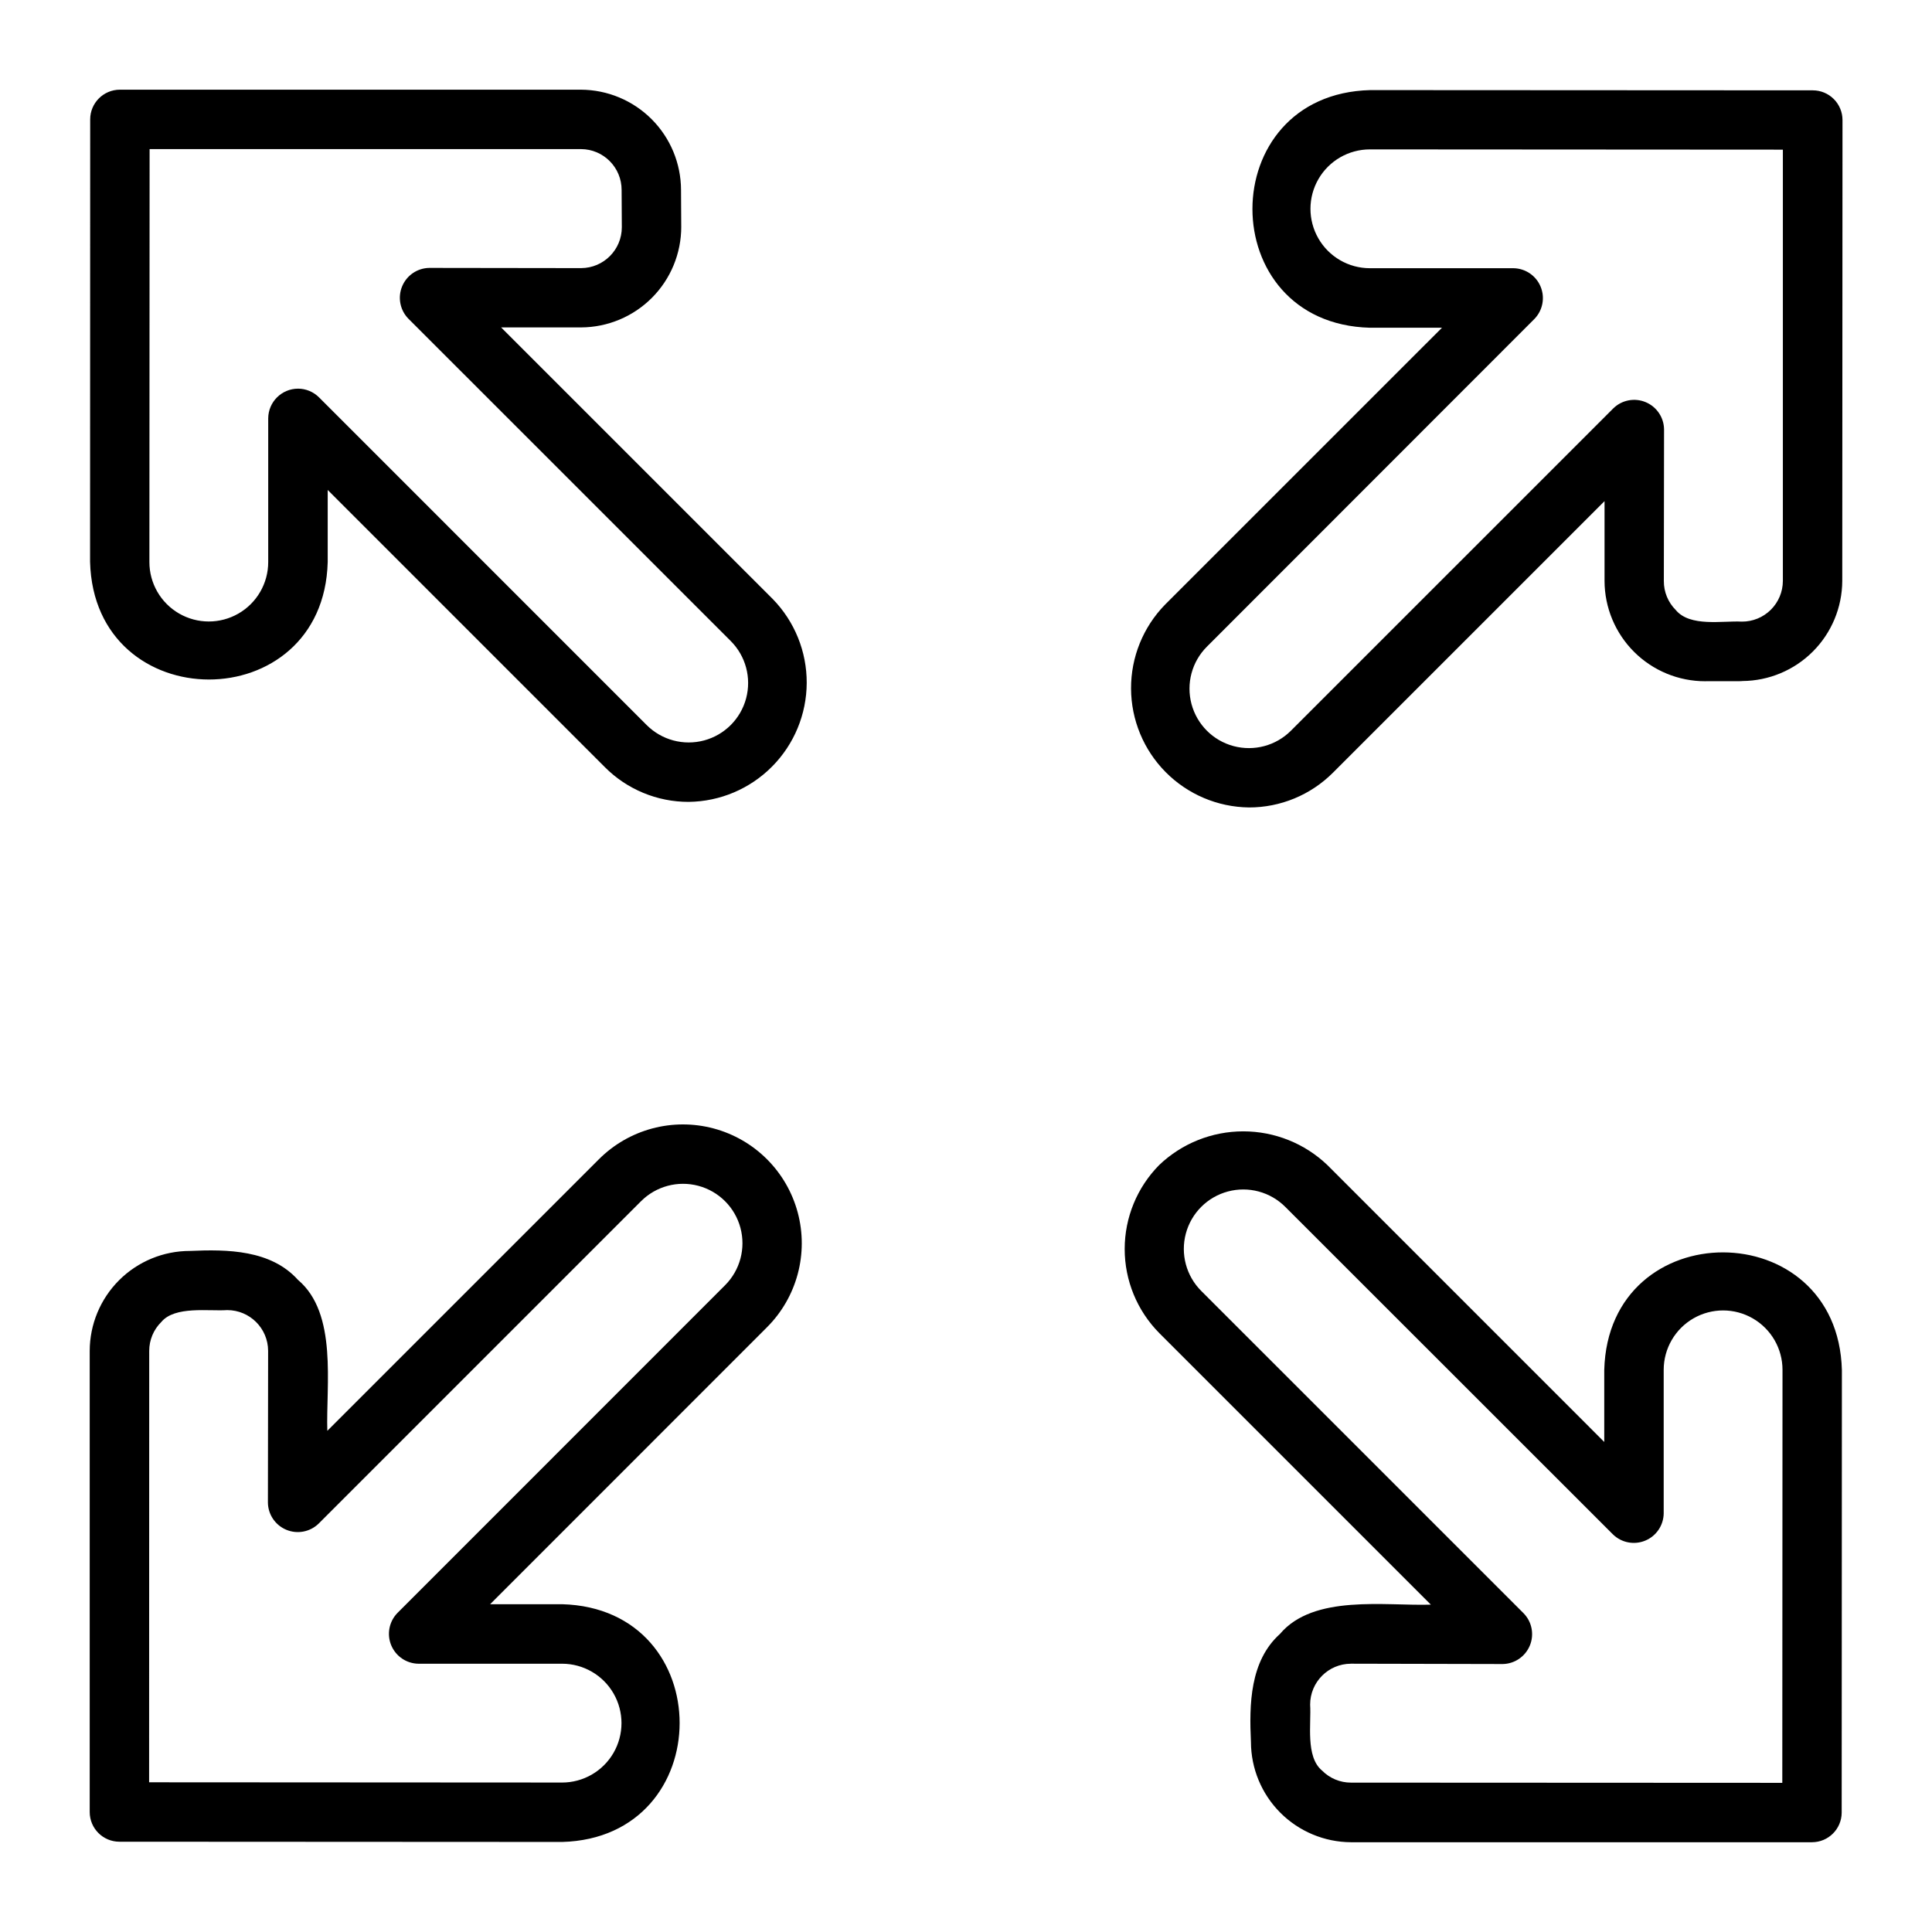 <?xml version="1.0" encoding="UTF-8"?>
<!-- Uploaded to: ICON Repo, www.iconrepo.com, Generator: ICON Repo Mixer Tools -->
<svg fill="#000000" width="800px" height="800px" version="1.1" viewBox="144 144 512 512" xmlns="http://www.w3.org/2000/svg">
 <path d="m474.97 357.98c-8.301-0.105-16.223-3.469-22.066-9.367-5.84-5.894-9.133-13.848-9.164-22.148s3.203-16.277 9-22.219l73.398-73.391h-19.082c-41.555-1.086-41.523-61.914 0.062-62.977l117.29 0.062c2.09 0 4.09 0.832 5.566 2.309 1.477 1.477 2.305 3.477 2.305 5.566l-0.062 122.15c-0.035 7.004-2.824 13.715-7.769 18.676-4.945 4.961-11.645 7.777-18.648 7.836-0.055 0.125-9.816 0-9.91 0.055v0.004c-7.059 0.004-13.828-2.793-18.828-7.773s-7.82-11.738-7.844-18.797v-21.16l-71.98 71.973c-5.906 5.906-13.918 9.219-22.27 9.203zm32.086-174.39c-5.625-0.008-10.828 2.984-13.648 7.852-2.82 4.867-2.828 10.867-0.023 15.742 2.805 4.875 8 7.887 13.625 7.894h38.07-0.004c3.164 0.043 5.996 1.965 7.203 4.887 1.211 2.922 0.566 6.281-1.637 8.551l-86.805 86.859c-3.977 3.977-5.531 9.777-4.074 15.211s5.699 9.68 11.133 11.133c5.438 1.457 11.234-0.098 15.211-4.074l85.445-85.441c2.266-2.207 5.629-2.848 8.551-1.637 2.922 1.211 4.844 4.047 4.887 7.207l-0.055 40.211c-0.016 2.871 1.117 5.629 3.148 7.66 3.793 4.59 12.43 2.809 17.523 3.086 2.871 0.016 5.633-1.109 7.672-3.133 2.039-2.023 3.191-4.773 3.199-7.644v-114.3zm117.16 448.62h-122.19c-7.027-0.035-13.758-2.848-18.727-7.82-4.965-4.977-7.762-11.711-7.785-18.738-0.473-9.918-0.293-21.461 7.676-28.629 8.918-10.586 27.906-7.391 40.004-7.777l-71.98-71.973v-0.004c-5.867-5.926-9.16-13.93-9.16-22.27 0-8.34 3.293-16.344 9.16-22.27 6-5.723 13.973-8.91 22.266-8.91 8.289 0 16.262 3.188 22.266 8.91l73.398 73.406v-19.09c1.109-41.598 61.898-41.492 62.977 0.055l-0.055 117.29c-0.031 4.316-3.531 7.805-7.848 7.816zm-122.23-47.312v0.004c-5.965 0.023-10.789 4.871-10.785 10.84 0.332 5.016-1.281 13.793 3.148 17.469v-0.004c2.023 2.055 4.785 3.211 7.668 3.207l114.31 0.055 0.055-109.42c0.012-5.625-2.984-10.828-7.852-13.648-4.863-2.82-10.867-2.828-15.742-0.023-4.875 2.805-7.883 8-7.891 13.625v38.078-0.004c-0.047 3.164-1.969 5.996-4.891 7.203-2.922 1.211-6.281 0.566-8.547-1.637l-86.848-86.812c-3.977-3.977-9.777-5.531-15.211-4.074-5.438 1.457-9.68 5.703-11.137 11.141-1.457 5.434 0.102 11.234 4.078 15.211l85.445 85.438c2.203 2.266 2.848 5.629 1.633 8.551-1.211 2.922-4.043 4.844-7.207 4.887zm122.29-77.852m-331.34 125.09-117.29-0.062c-4.348 0-7.871-3.523-7.871-7.871v-122.18c0.008-7.035 2.812-13.781 7.793-18.754 4.981-4.973 11.73-7.762 18.77-7.758 9.926-0.449 21.461-0.301 28.637 7.676 10.562 8.895 7.391 27.922 7.769 39.996l71.98-71.973c7.957-7.957 19.551-11.062 30.418-8.152 10.867 2.914 19.355 11.402 22.266 22.266 2.91 10.867-0.195 22.465-8.148 30.418l-73.367 73.391h19.047c41.621 1.117 41.504 61.906 0 63.008zm-109.42-15.809 109.42 0.062-0.004 0.004c5.625 0.008 10.828-2.988 13.648-7.852 2.82-4.867 2.828-10.871 0.023-15.746s-8-7.883-13.625-7.891h-38.098c-3.164-0.047-5.992-1.969-7.203-4.891-1.211-2.922-0.566-6.281 1.637-8.547l86.836-86.863c3.977-3.977 5.531-9.773 4.074-15.211-1.453-5.434-5.699-9.676-11.133-11.133s-11.234 0.098-15.211 4.074l-85.441 85.445c-2.269 2.203-5.633 2.848-8.555 1.633-2.922-1.211-4.844-4.043-4.883-7.207l0.055-40.211c-0.02-5.977-4.871-10.809-10.848-10.801-4.863 0.34-13.863-1.172-17.461 3.148-2.055 2.027-3.207 4.793-3.203 7.676zm143-259.82c-8.359 0.016-16.383-3.316-22.27-9.254l-73.398-73.406v19.086c-1.078 41.562-61.914 41.516-62.977-0.062l0.031-117.23c0-4.348 3.527-7.871 7.875-7.871h122.19c7.031 0.035 13.762 2.848 18.727 7.82 4.965 4.977 7.766 11.711 7.785 18.742l0.055 9.762 0.004-0.004c0.004 7.051-2.781 13.816-7.754 18.816-4.969 5-11.719 7.828-18.77 7.863h-21.215l71.98 71.973c5.805 5.945 9.039 13.934 9.008 22.238-0.031 8.309-3.328 16.27-9.18 22.168-5.848 5.898-13.781 9.262-22.09 9.359zm-103.54-109.51c2.086 0.004 4.09 0.832 5.566 2.309l86.836 86.844c3.981 3.977 9.777 5.531 15.215 4.074 5.434-1.457 9.68-5.703 11.133-11.141 1.457-5.434-0.098-11.234-4.078-15.211l-85.441-85.434c-2.207-2.269-2.848-5.633-1.637-8.555 1.211-2.922 4.047-4.844 7.207-4.883l40.227 0.055c5.969-0.027 10.789-4.875 10.785-10.84l-0.055-9.855c0.016-5.973-4.805-10.828-10.777-10.848h-114.31l-0.055 109.42c-0.008 5.625 2.984 10.828 7.852 13.648 4.867 2.82 10.867 2.828 15.742 0.023s7.887-8 7.894-13.625v-38.105c0.023-4.348 3.547-7.859 7.894-7.875z"/>
</svg>